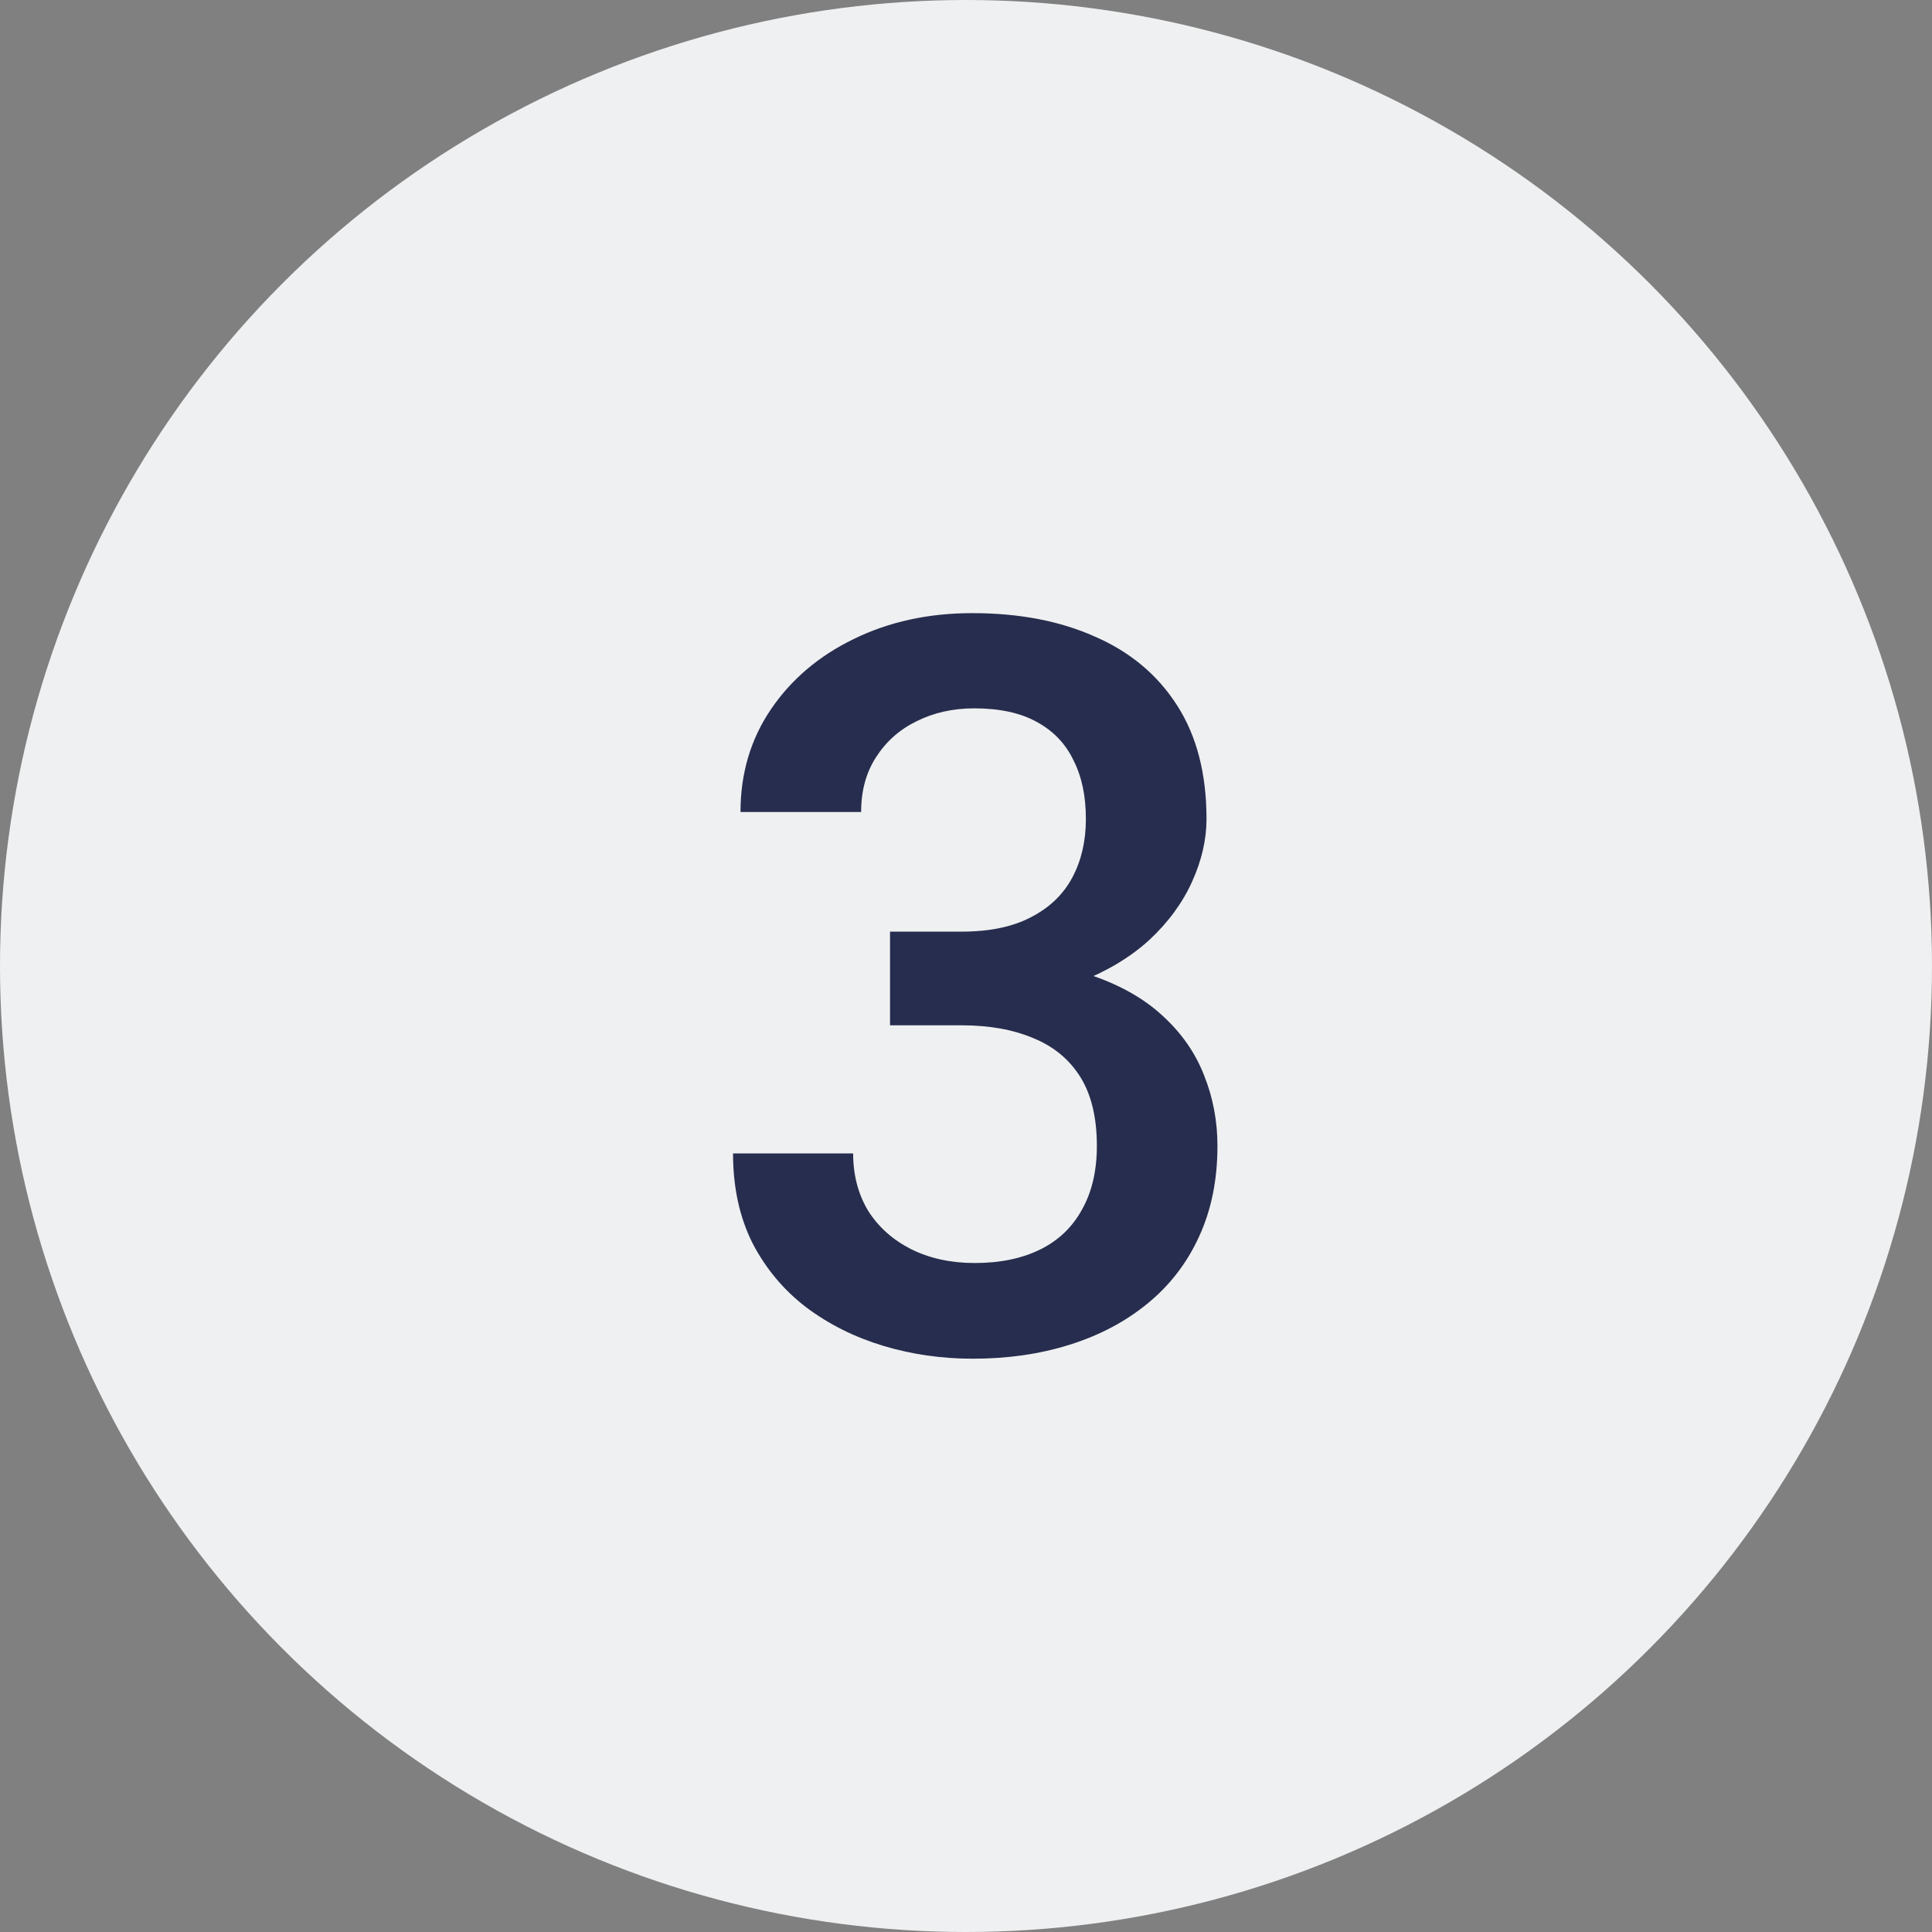 <svg xmlns="http://www.w3.org/2000/svg" width="53" height="53" viewBox="0 0 53 53" fill="none"><rect x="0" y="0" width="53" height="53" fill="#808080" stroke="none"/><circle cx="26.5" cy="26.5" r="26.5" fill="#EFF0F1"></circle><path d="M24.416 25.557H26.385C27.15 25.557 27.784 25.424 28.285 25.16C28.796 24.896 29.174 24.531 29.42 24.066C29.666 23.602 29.789 23.068 29.789 22.467C29.789 21.838 29.675 21.3 29.447 20.854C29.229 20.398 28.891 20.047 28.436 19.801C27.989 19.555 27.419 19.432 26.727 19.432C26.143 19.432 25.615 19.55 25.141 19.787C24.676 20.015 24.307 20.343 24.033 20.771C23.76 21.191 23.623 21.692 23.623 22.275H20.314C20.314 21.218 20.592 20.279 21.148 19.459C21.704 18.639 22.461 17.996 23.418 17.531C24.384 17.057 25.469 16.82 26.672 16.82C27.957 16.82 29.078 17.035 30.035 17.463C31.001 17.882 31.753 18.511 32.291 19.35C32.829 20.188 33.098 21.227 33.098 22.467C33.098 23.032 32.965 23.606 32.701 24.189C32.437 24.773 32.045 25.306 31.525 25.789C31.006 26.263 30.359 26.65 29.584 26.951C28.809 27.243 27.912 27.389 26.891 27.389H24.416V25.557ZM24.416 28.127V26.322H26.891C28.057 26.322 29.051 26.459 29.871 26.732C30.701 27.006 31.375 27.384 31.895 27.867C32.414 28.341 32.792 28.884 33.029 29.494C33.275 30.105 33.398 30.752 33.398 31.436C33.398 32.365 33.23 33.195 32.893 33.924C32.565 34.644 32.095 35.255 31.484 35.756C30.874 36.257 30.158 36.635 29.338 36.891C28.527 37.146 27.643 37.273 26.686 37.273C25.829 37.273 25.009 37.155 24.225 36.918C23.441 36.681 22.739 36.33 22.119 35.865C21.499 35.391 21.007 34.803 20.643 34.102C20.287 33.391 20.109 32.57 20.109 31.641H23.404C23.404 32.233 23.541 32.757 23.814 33.213C24.097 33.66 24.489 34.01 24.99 34.266C25.501 34.521 26.084 34.648 26.74 34.648C27.433 34.648 28.03 34.525 28.531 34.279C29.033 34.033 29.415 33.669 29.68 33.185C29.953 32.703 30.09 32.119 30.09 31.436C30.09 30.661 29.939 30.032 29.639 29.549C29.338 29.066 28.91 28.71 28.354 28.482C27.797 28.245 27.141 28.127 26.385 28.127H24.416Z" fill="#272D4E"></path></svg>